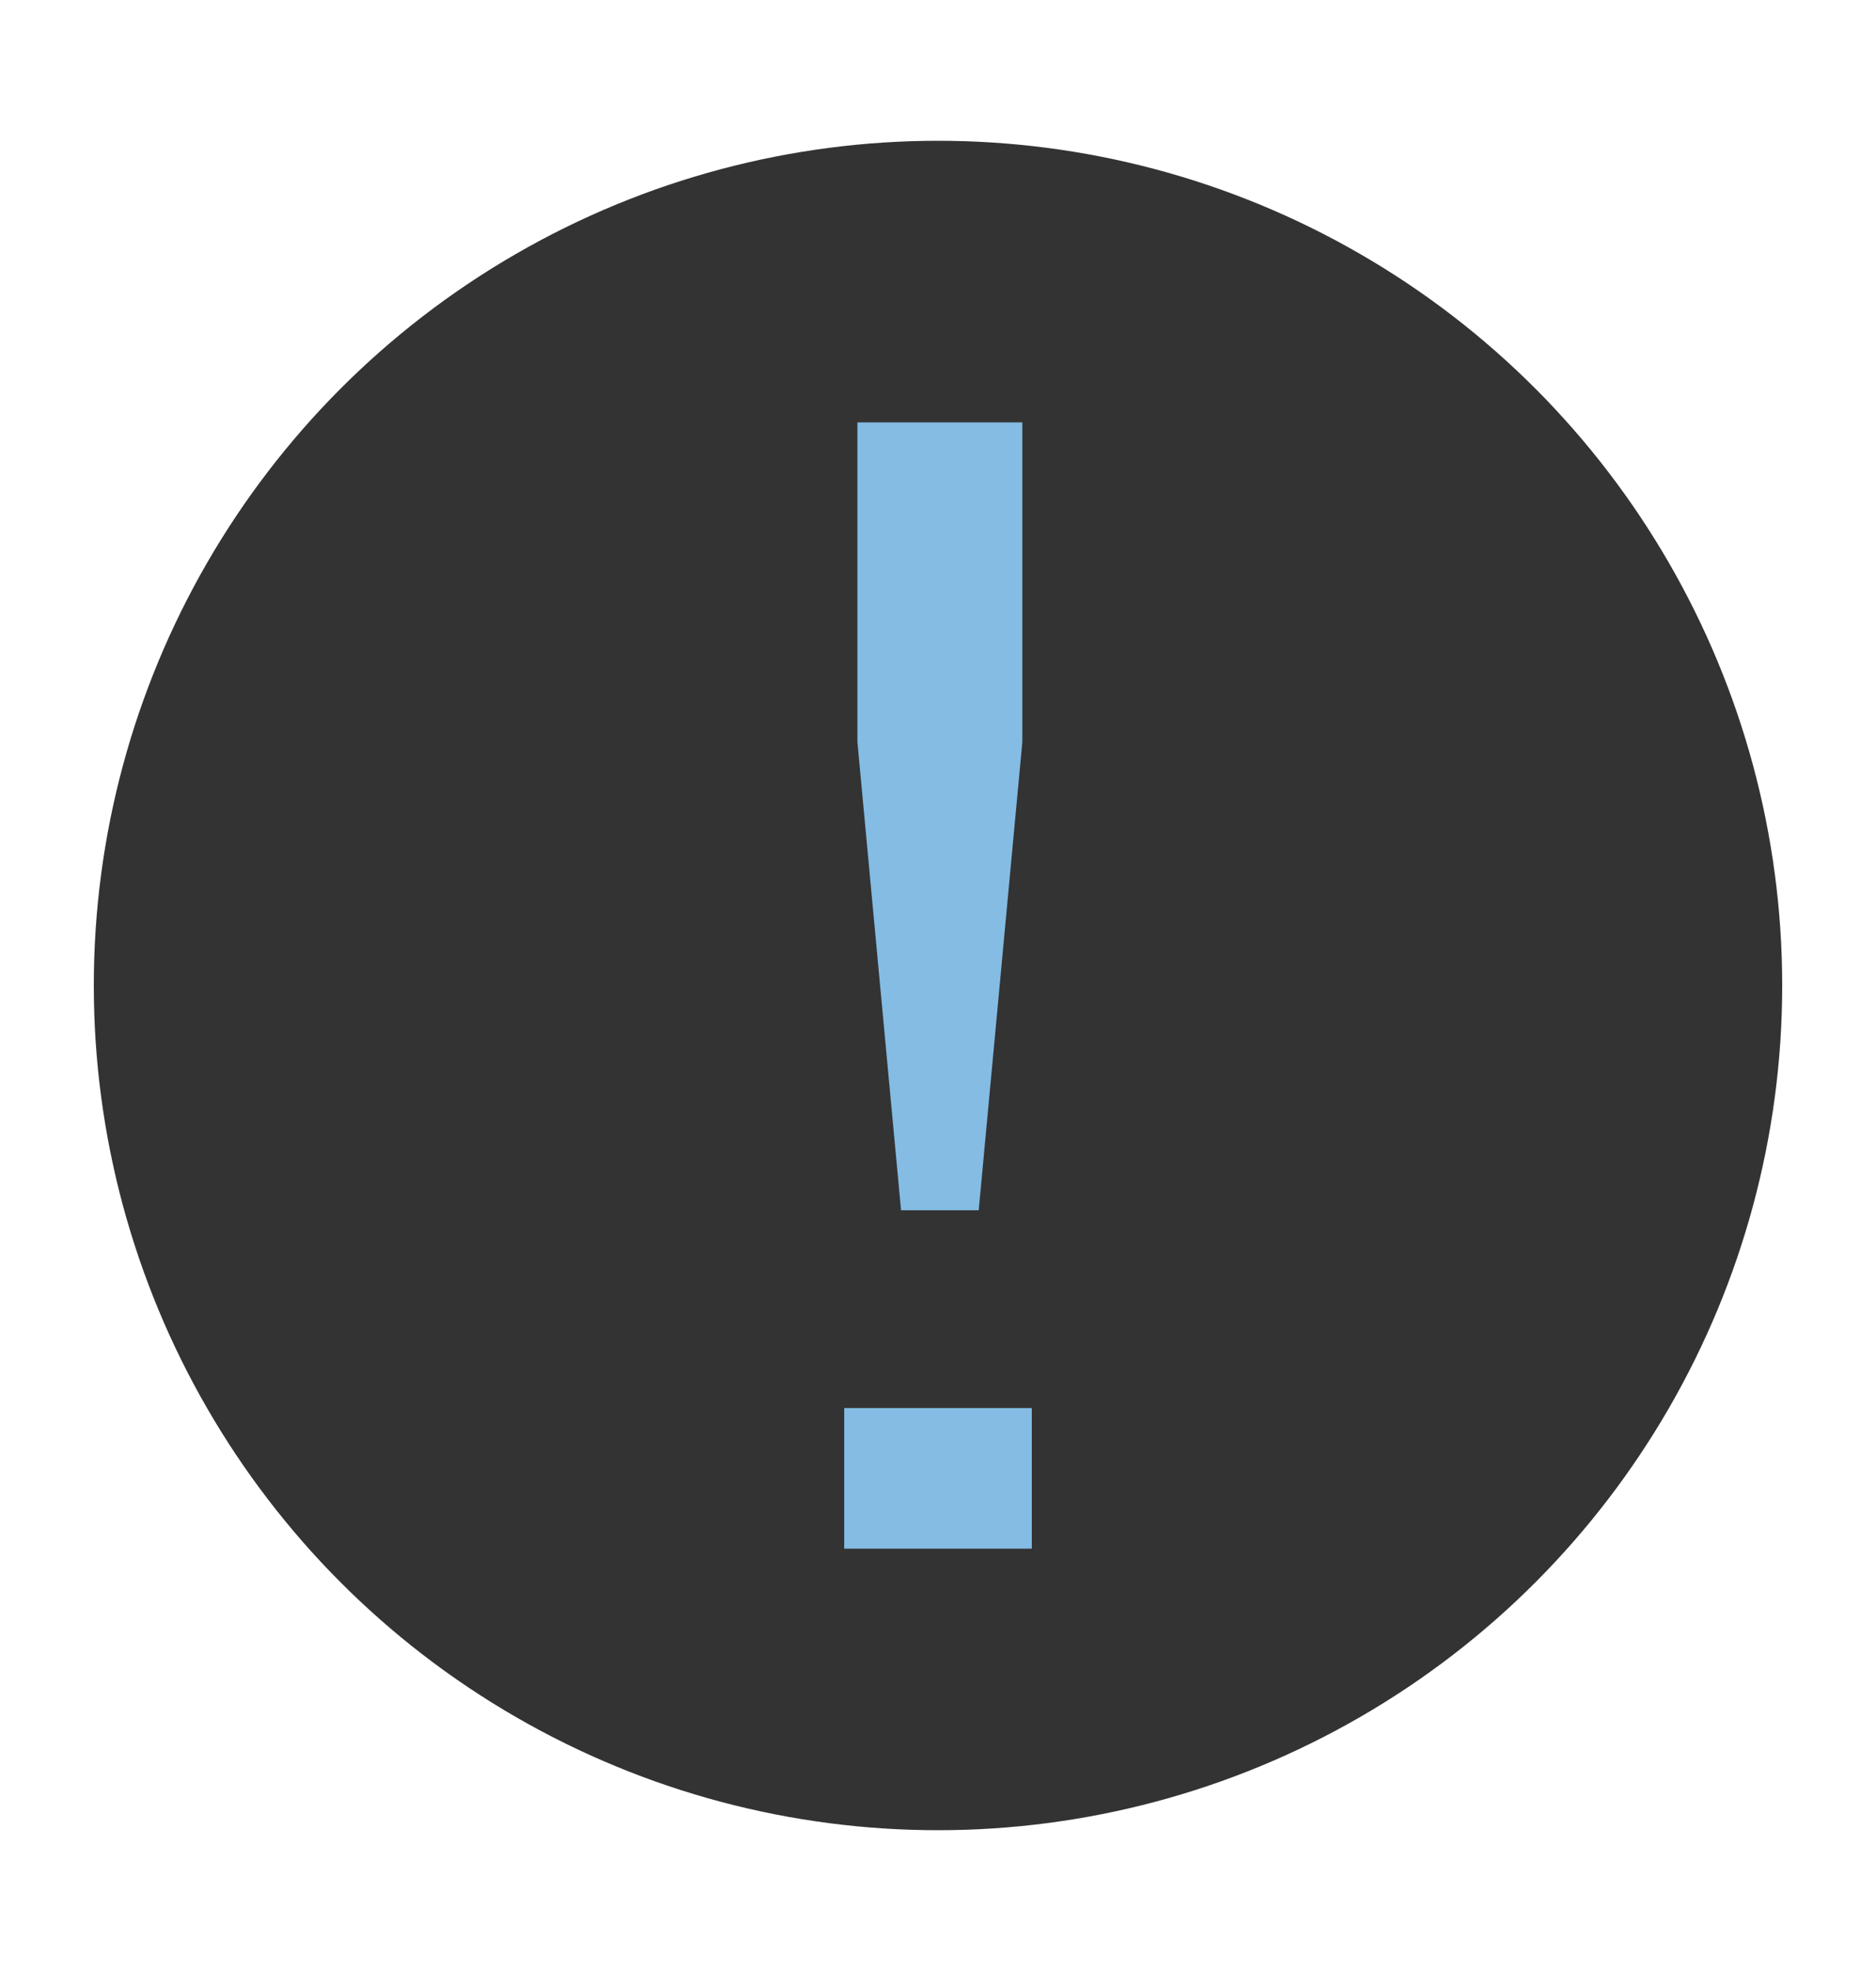 <svg width="20" height="21" viewBox="0 0 20 21" fill="none" xmlns="http://www.w3.org/2000/svg">
<circle cx="10" cy="10.5" r="9" fill="#333333"/>
<path d="M10.434 12.895H9.606L9.141 7.907V4.5H10.899V7.907L10.434 12.895ZM11 16.5H9V15.002H11V16.5Z" fill="#84BCE4"/>
</svg>
